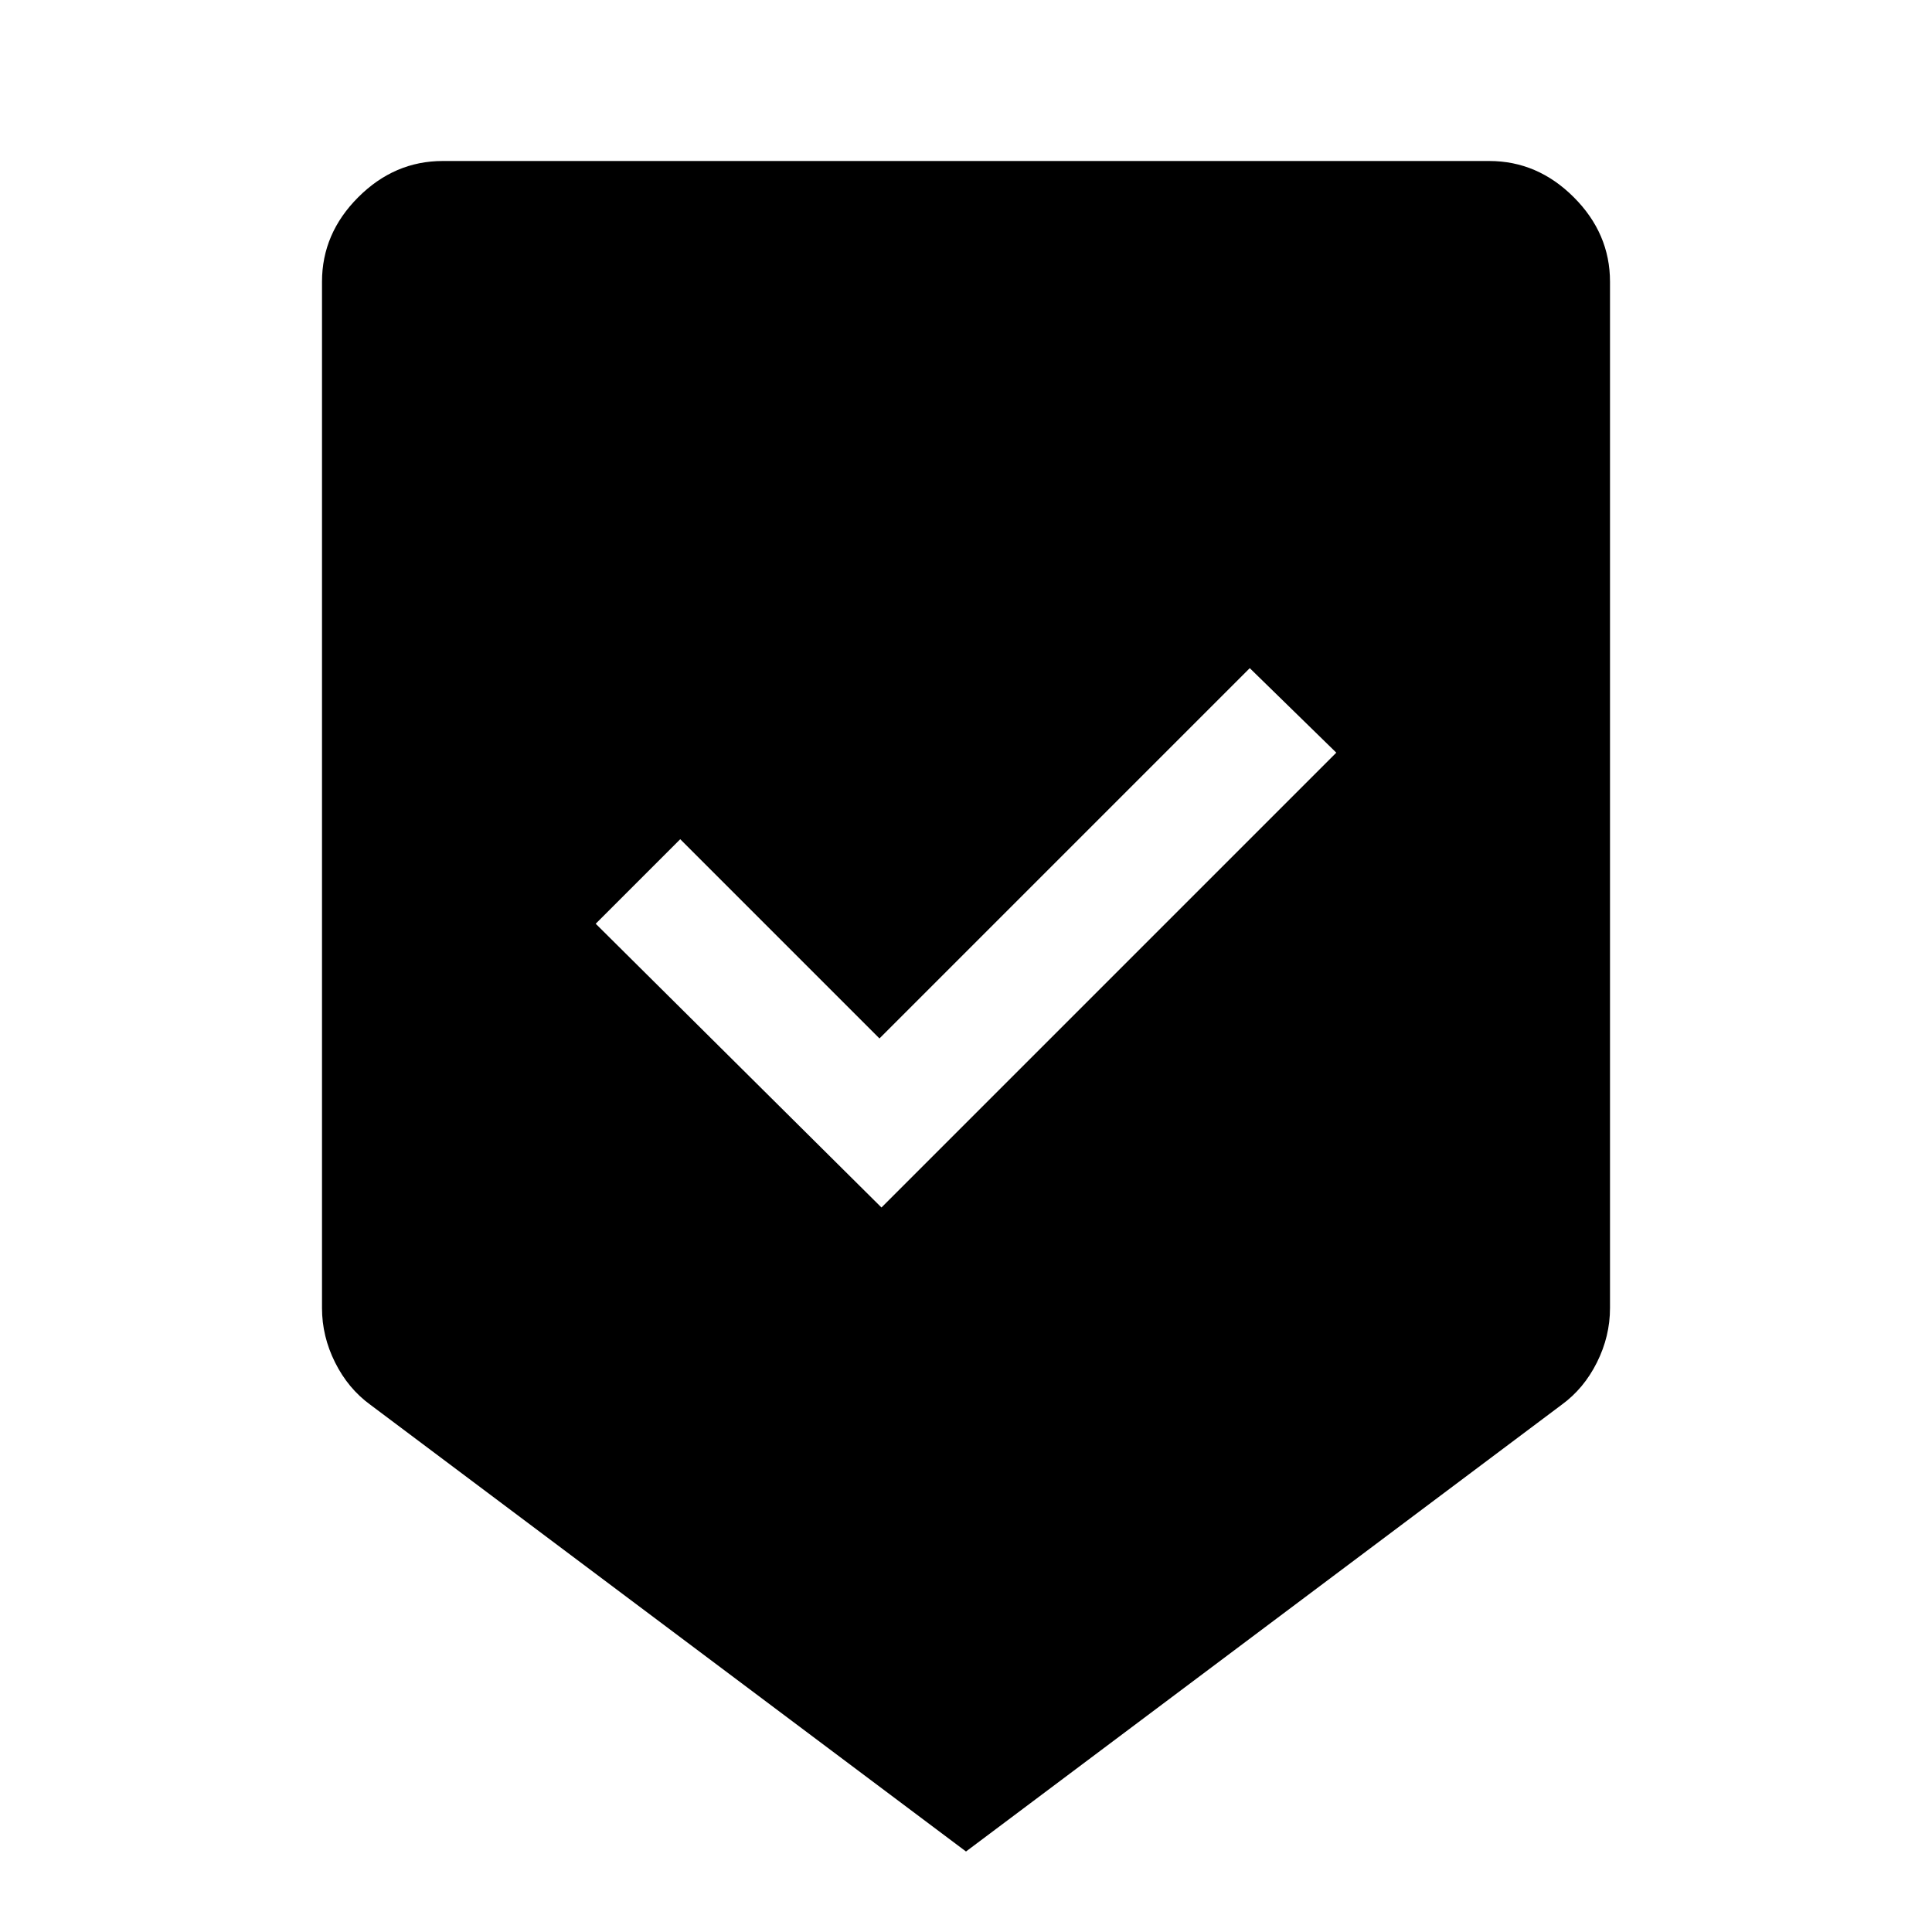 <svg xmlns="http://www.w3.org/2000/svg" width="48" height="48" viewBox="0 -960 960 960"><path d="M480-40 184-262q-11-8-17.5-21t-6.5-27v-510q0-24 18-42t42-18h520q24 0 42 18t18 42v510q0 14-6.5 27T776-262L480-40Zm-42-320 226-226-43-42-184 184-99-99-42 42 142 141Z"/></svg>